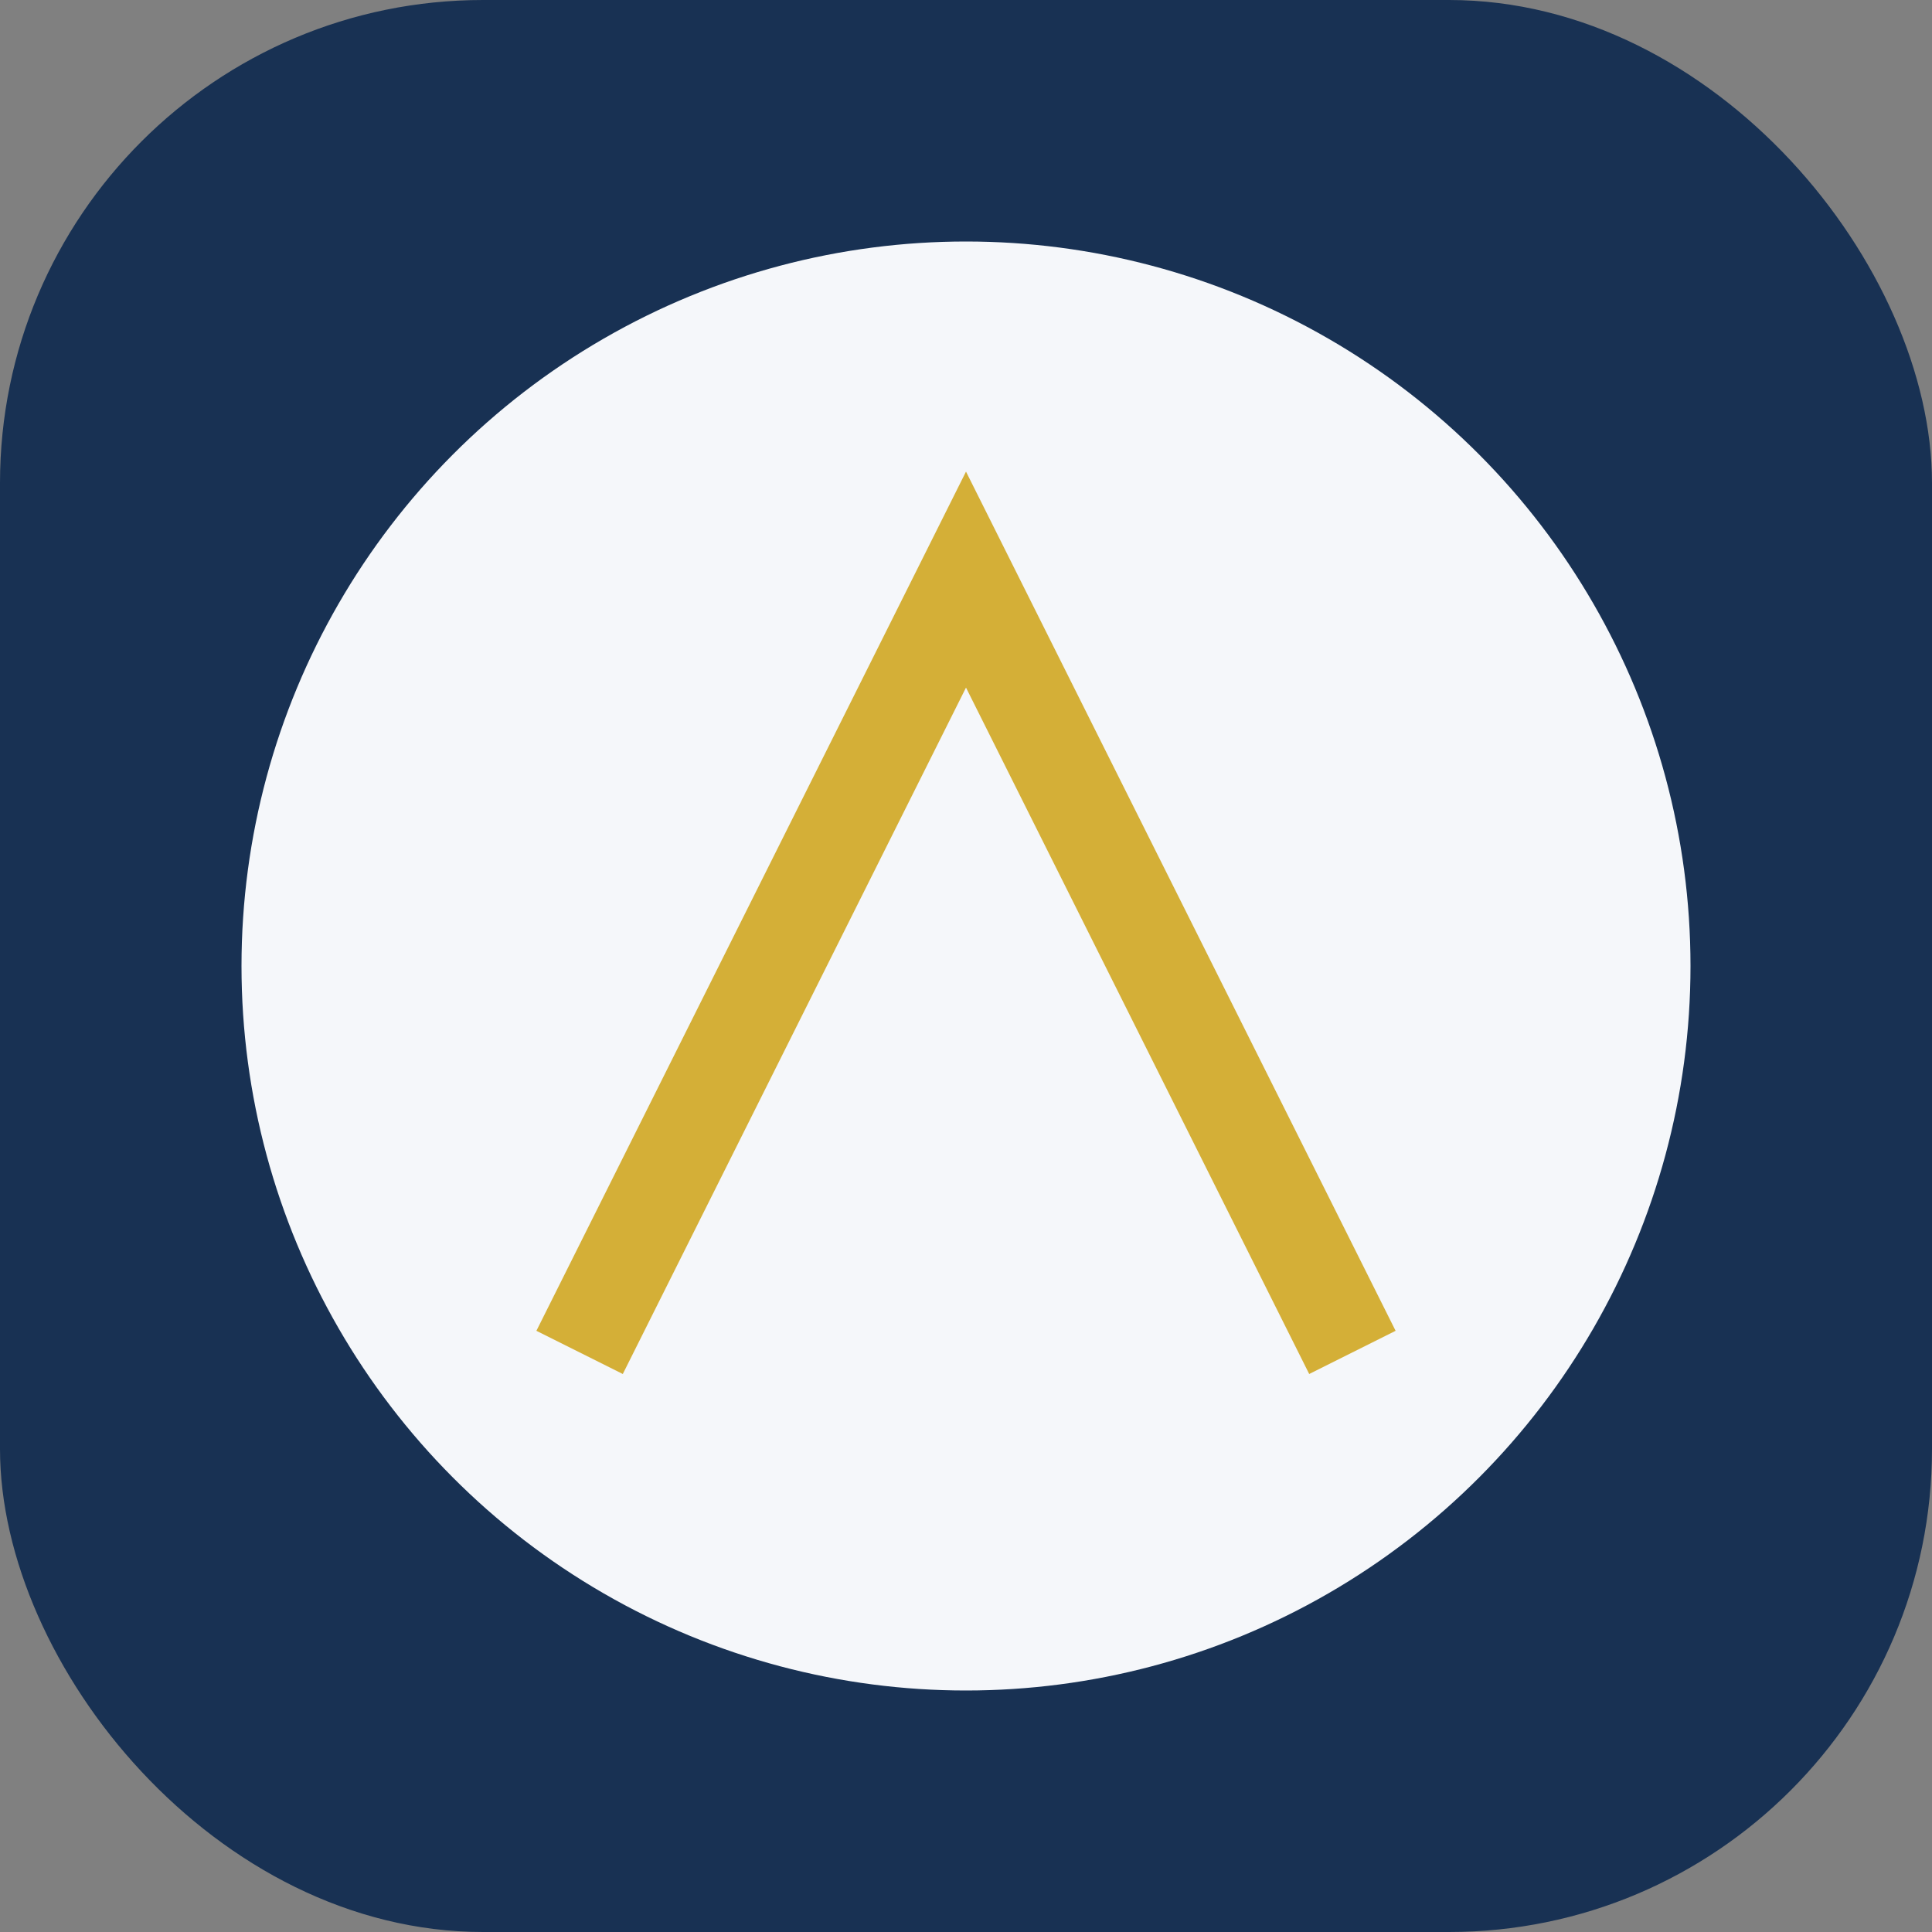 <?xml version="1.0" encoding="UTF-8"?>
<svg xmlns="http://www.w3.org/2000/svg" width="40" height="40" viewBox="0 0 40 40"><rect x="0" y="0" width="40" height="40" fill="#808080" stroke="none"/><rect width="40" height="40" rx="10" fill="#183153"/><ellipse cx="20" cy="20" rx="15" ry="15" fill="#F5F7FA"/><path d="M12 28l8-16 8 16" stroke="#D4AF37" stroke-width="2" fill="none"/></svg>